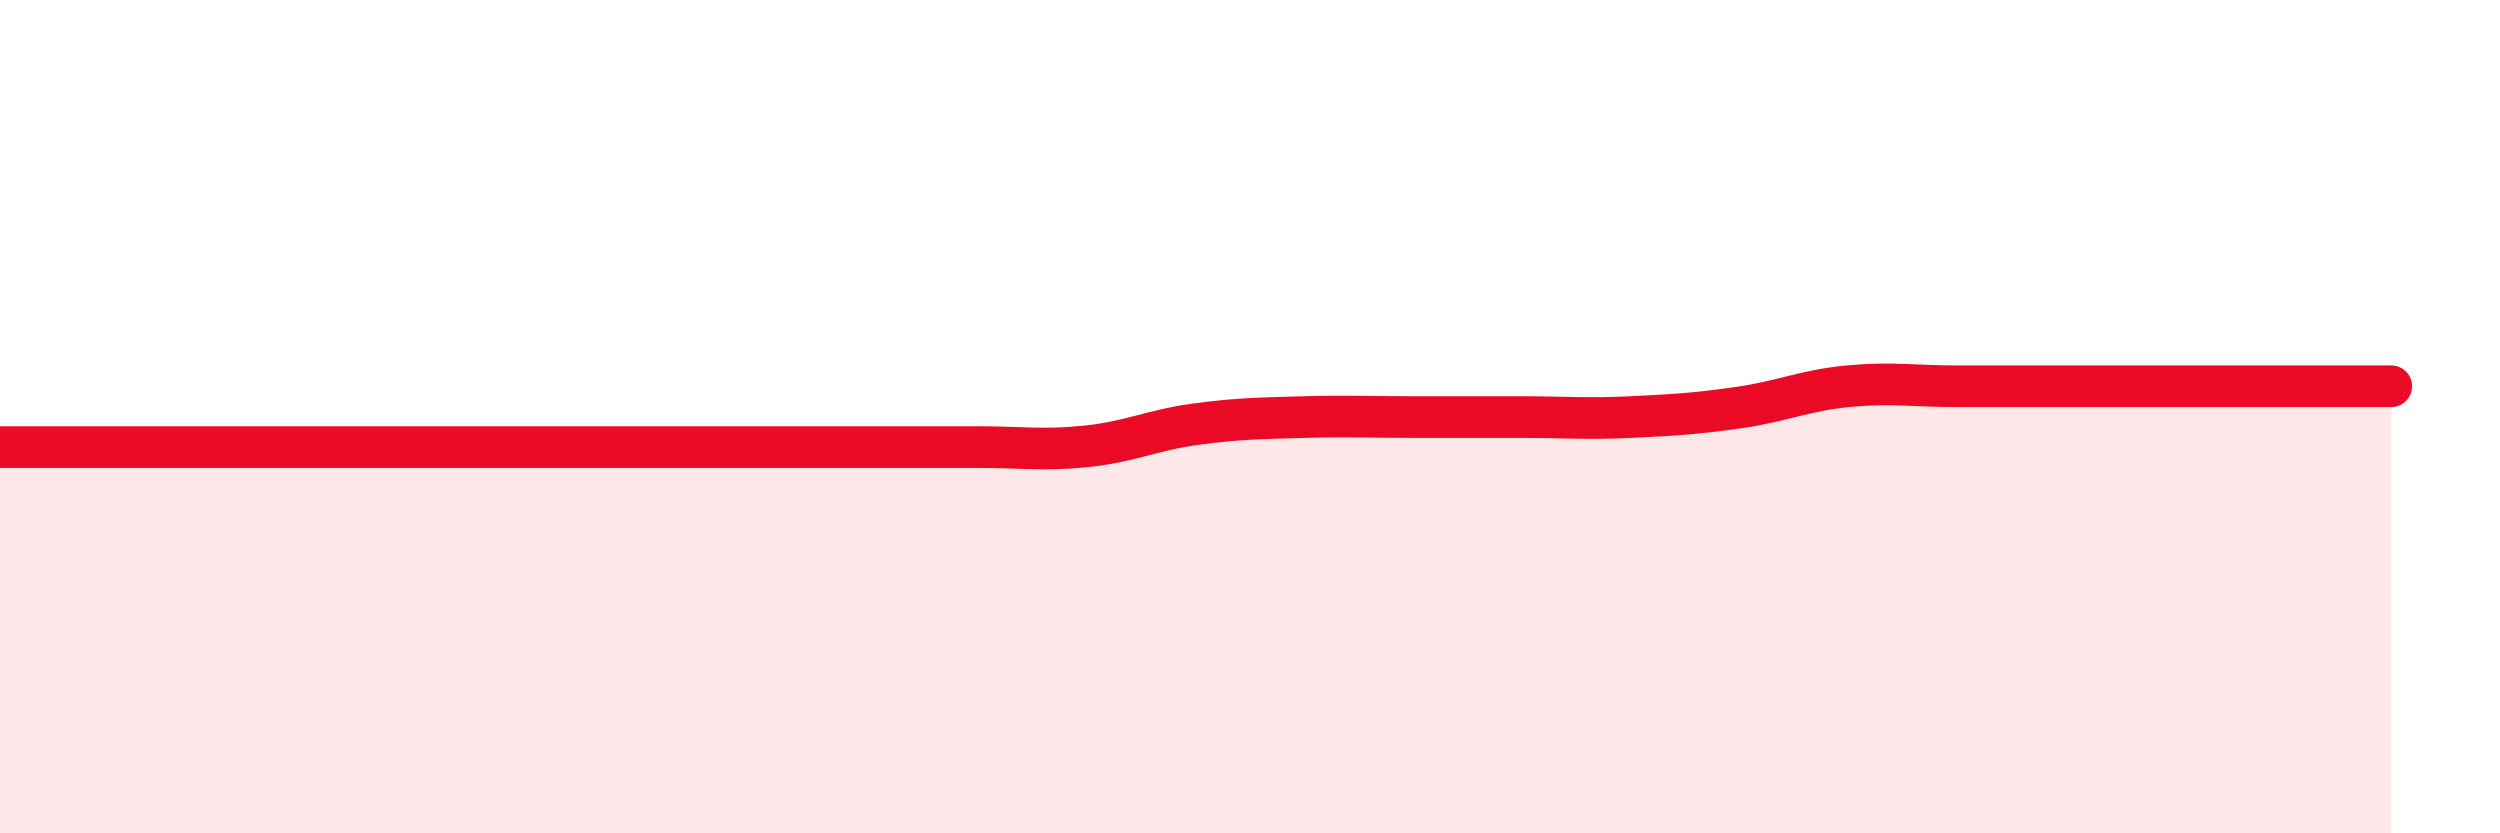 
    <svg width="60" height="20" viewBox="0 0 60 20" xmlns="http://www.w3.org/2000/svg">
      <path
        d="M 0,10.73 C 0.52,10.73 1.57,10.73 2.61,10.73 C 3.65,10.73 4.18,10.73 5.22,10.73 C 6.26,10.73 6.79,10.73 7.83,10.73 C 8.87,10.73 9.39,10.73 10.43,10.73 C 11.47,10.73 12,10.73 13.04,10.73 C 14.08,10.73 14.61,10.73 15.65,10.73 C 16.69,10.73 17.22,10.73 18.26,10.73 C 19.3,10.73 19.83,10.73 20.87,10.73 C 21.91,10.73 22.44,10.73 23.48,10.73 C 24.52,10.73 25.05,10.82 26.09,10.71 C 27.13,10.6 27.66,10.32 28.7,10.18 C 29.74,10.04 30.26,10.04 31.3,10.01 C 32.34,9.98 32.87,10.01 33.91,10.01 C 34.95,10.01 35.48,10.01 36.52,10.01 C 37.56,10.01 38.09,10.06 39.13,10.01 C 40.17,9.96 40.7,9.93 41.74,9.78 C 42.78,9.63 43.31,9.37 44.35,9.27 C 45.39,9.17 45.92,9.27 46.96,9.27 C 48,9.27 48.53,9.27 49.57,9.27 C 50.61,9.27 51.13,9.27 52.17,9.27 C 53.21,9.27 53.74,9.27 54.78,9.27 C 55.82,9.27 56.87,9.27 57.39,9.27L57.39 20L0 20Z"
        fill="#EB0A25"
        opacity="0.1"
        stroke-linecap="round"
        stroke-linejoin="round"
      />
      <path
        d="M 0,10.73 C 0.52,10.73 1.57,10.73 2.61,10.73 C 3.65,10.73 4.18,10.73 5.22,10.73 C 6.26,10.73 6.79,10.73 7.83,10.73 C 8.87,10.73 9.39,10.73 10.43,10.73 C 11.47,10.73 12,10.73 13.04,10.73 C 14.08,10.73 14.61,10.73 15.65,10.73 C 16.69,10.73 17.22,10.73 18.26,10.73 C 19.3,10.73 19.83,10.73 20.87,10.73 C 21.91,10.73 22.44,10.73 23.48,10.73 C 24.52,10.73 25.05,10.82 26.09,10.71 C 27.13,10.6 27.66,10.32 28.7,10.18 C 29.74,10.04 30.26,10.04 31.3,10.01 C 32.34,9.98 32.87,10.01 33.91,10.01 C 34.95,10.01 35.48,10.01 36.52,10.01 C 37.56,10.01 38.09,10.06 39.13,10.01 C 40.17,9.96 40.7,9.93 41.74,9.78 C 42.78,9.63 43.31,9.37 44.35,9.27 C 45.39,9.17 45.92,9.27 46.96,9.27 C 48,9.27 48.53,9.27 49.57,9.27 C 50.61,9.27 51.13,9.27 52.17,9.27 C 53.21,9.27 53.74,9.27 54.78,9.27 C 55.82,9.27 56.87,9.27 57.39,9.27"
        stroke="#EB0A25"
        stroke-width="1"
        fill="none"
        stroke-linecap="round"
        stroke-linejoin="round"
      />
    </svg>
  